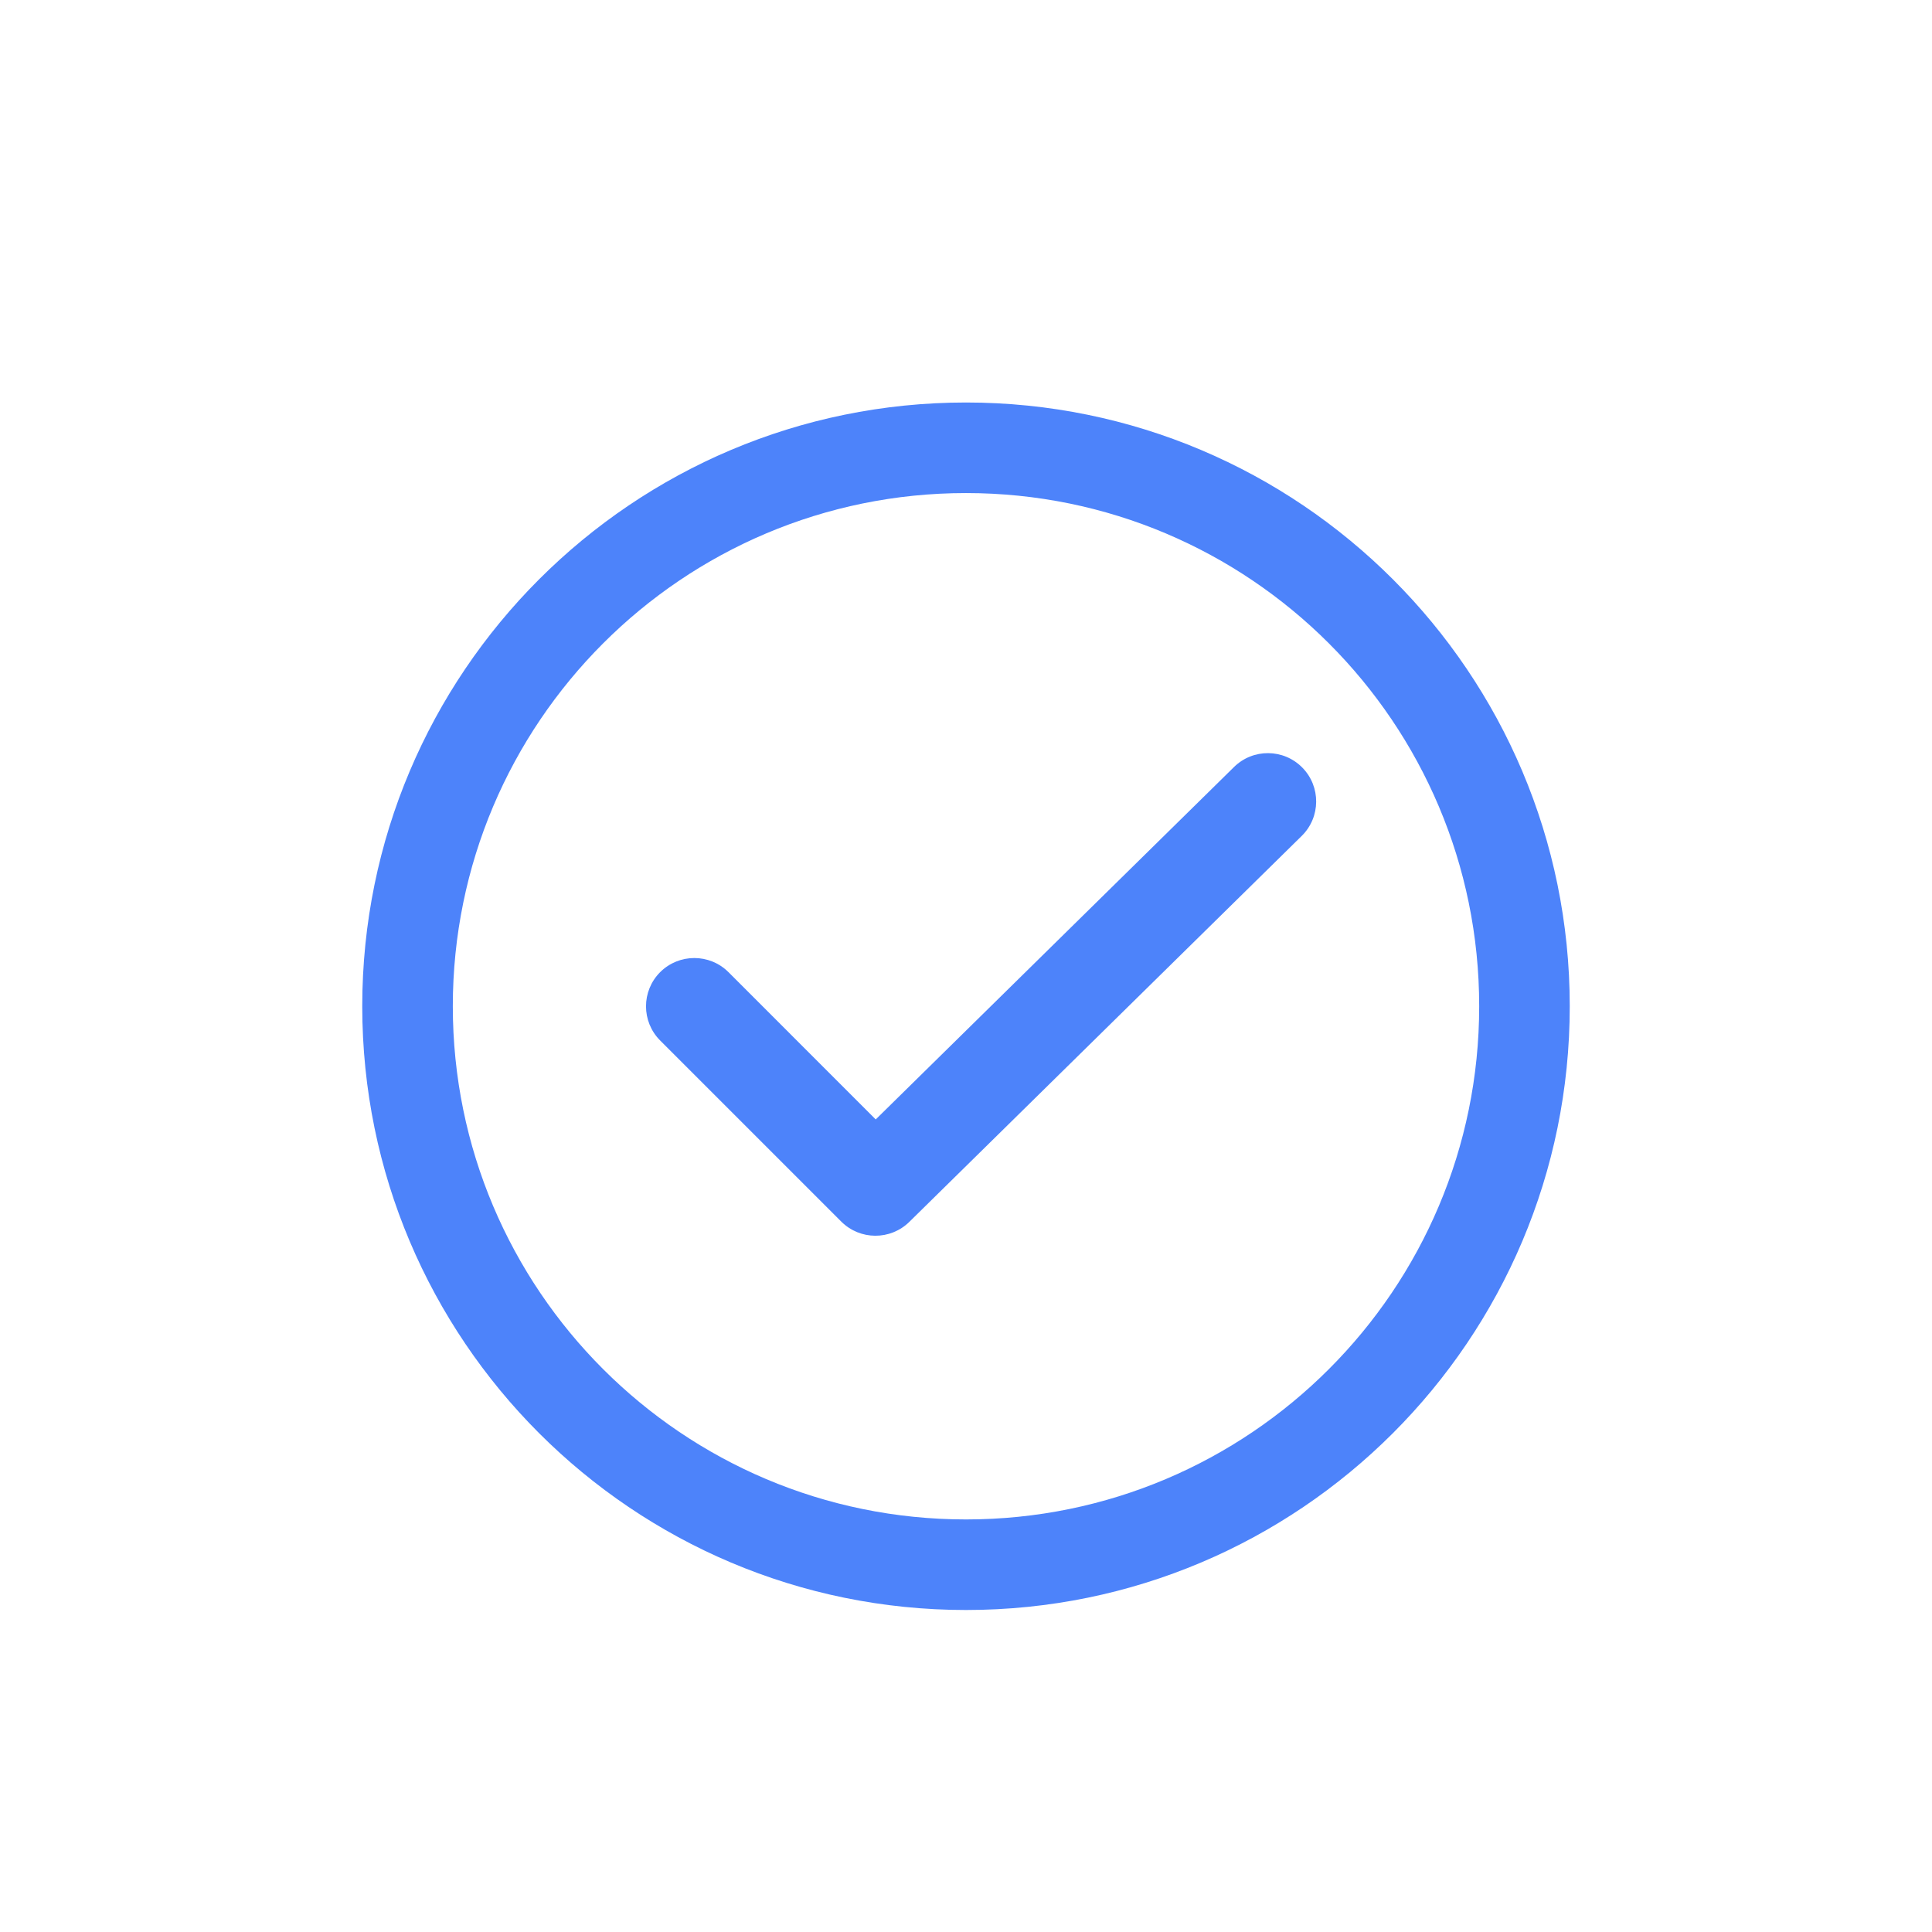 <?xml version="1.0" encoding="UTF-8"?> <svg xmlns="http://www.w3.org/2000/svg" width="48" height="48" viewBox="0 0 48 48" fill="none"><path fill-rule="evenodd" clip-rule="evenodd" d="M36.75 25C36.75 32.042 31.042 37.75 24 37.75C16.958 37.75 11.25 32.042 11.25 25C11.25 17.958 16.958 12.25 24 12.25C31.042 12.25 36.75 17.958 36.75 25ZM39 25C39 33.284 32.284 40 24 40C15.716 40 9 33.284 9 25C9 16.716 15.716 10 24 10C32.284 10 39 16.716 39 25ZM32.342 20.767C32.814 20.302 32.82 19.542 32.355 19.07C31.891 18.598 31.131 18.591 30.659 19.056L21.757 27.812L18.099 24.153C17.63 23.685 16.87 23.685 16.401 24.153C15.933 24.622 15.933 25.382 16.401 25.85L20.901 30.35C21.367 30.816 22.122 30.819 22.592 30.357L32.342 20.767Z" fill="#4D83FA"></path></svg> 